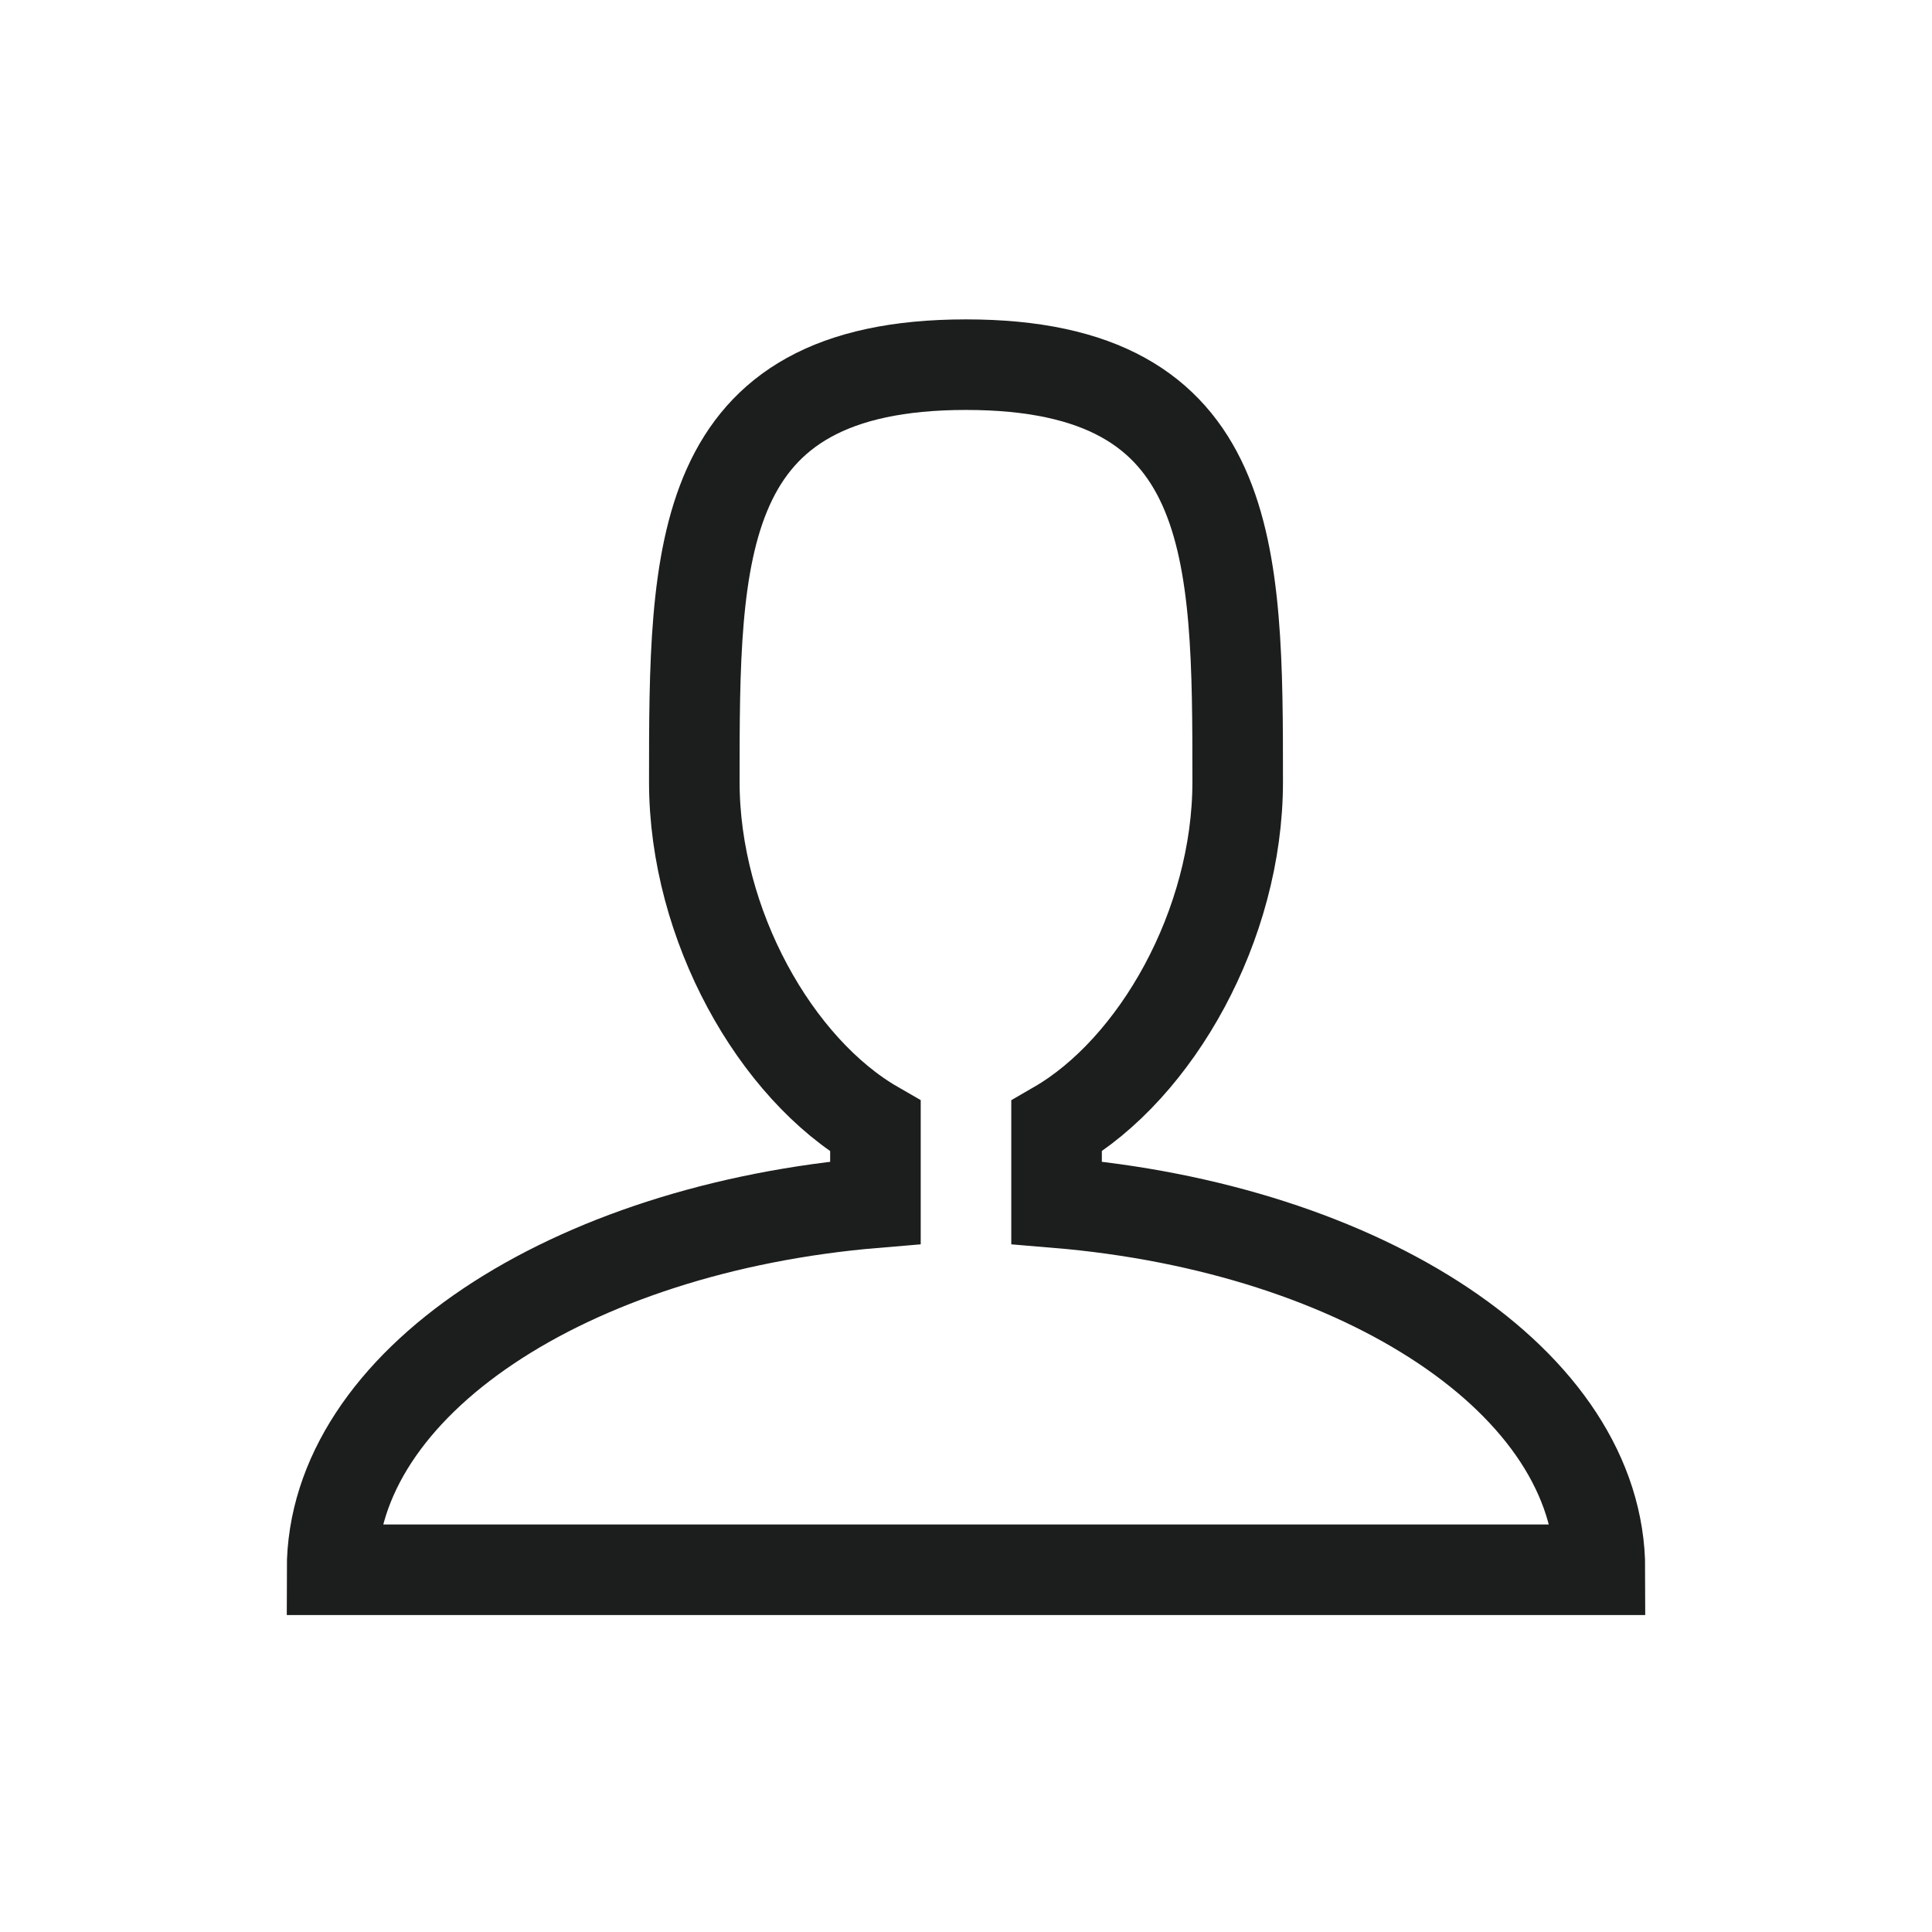 <svg width="32" height="32" viewBox="0 0 32 32" fill="none" xmlns="http://www.w3.org/2000/svg">
<path d="M17.5 19.92V18.655C19.15 17.7 20.5 15.325 20.5 12.95C20.5 9.135 20.5 6.04 16 6.04C11.5 6.04 11.5 9.135 11.5 12.95C11.5 15.325 12.85 17.705 14.5 18.655V19.92C9.41 20.345 5.5 22.92 5.5 26H26.5C26.5 22.905 22.59 20.345 17.5 19.92Z" stroke="#1C1D1D" stroke-width="1.5" stroke-miterlimit="10"/>
</svg>

